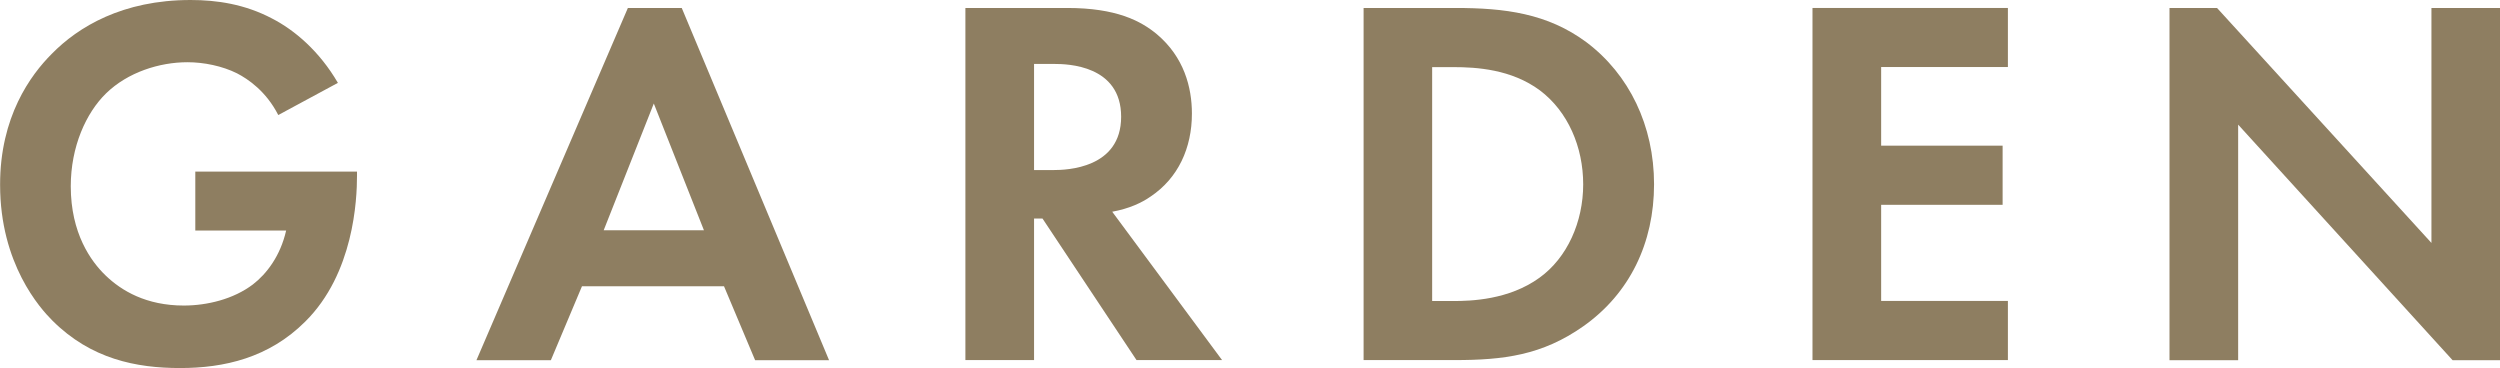 <?xml version="1.0" encoding="UTF-8"?>
<svg id="_レイヤー_2" data-name="レイヤー 2" xmlns="http://www.w3.org/2000/svg" viewBox="0 0 260.36 38.33">
  <defs>
    <style>
      .cls-1 {
        fill: #8e7e61;
      }
    </style>
  </defs>
  <g id="_レイヤー_1-2" data-name="レイヤー 1">
    <g>
      <path class="cls-1" d="M20.35,17.87h16.83v.44c0,2.47-.33,10.17-5.39,15.18-3.79,3.79-8.47,4.84-13.03,4.84s-9.29-.93-13.31-4.95c-1.26-1.26-5.44-5.88-5.44-14.13C0,12.15,3.19,7.81,5.39,5.61,8.14,2.8,12.76,0,19.85,0c2.75,0,5.66.44,8.47,1.92,2.36,1.21,4.95,3.41,6.87,6.71l-6.21,3.35c-1.26-2.47-3.13-3.74-4.29-4.34-1.54-.77-3.46-1.16-5.17-1.16-2.91,0-6.21,1.04-8.47,3.24-2.09,2.04-3.68,5.55-3.68,9.68,0,4.89,2.09,7.81,3.63,9.29,1.65,1.59,4.23,3.13,8.14,3.13,2.42,0,5.17-.66,7.2-2.2,1.43-1.1,2.86-2.97,3.46-5.61h-9.46v-6.16Z"/>
      <path class="cls-1" d="M75.4,29.81h-14.79l-3.24,7.7h-7.75L65.39.83h5.61l15.34,36.68h-7.7l-3.24-7.7ZM73.31,23.98l-5.22-13.2-5.22,13.2h10.45Z"/>
      <path class="cls-1" d="M111.15.83c5.06,0,7.64,1.32,9.35,2.75,2.8,2.37,3.63,5.5,3.63,8.25,0,3.58-1.43,6.71-4.29,8.63-.94.66-2.25,1.27-4.01,1.59l11.44,15.45h-8.91l-9.79-14.74h-.88v14.74h-7.15V.83h10.61ZM107.69,17.71h2.03c1.37,0,7.04-.17,7.04-5.55s-5.61-5.5-6.93-5.5h-2.14v11.05Z"/>
      <path class="cls-1" d="M151.58.83c5.11,0,9.57.55,13.64,3.57,4.45,3.35,7.04,8.69,7.04,14.79s-2.53,11.38-7.37,14.79c-4.29,3.02-8.3,3.52-13.42,3.52h-9.46V.83h9.57ZM149.16,31.35h2.2c1.81,0,5.77-.11,8.96-2.42,2.91-2.09,4.56-5.83,4.56-9.73s-1.59-7.59-4.51-9.79c-2.97-2.2-6.6-2.42-9.02-2.42h-2.2v24.36Z"/>
      <path class="cls-1" d="M209.11,6.98h-13.2v8.19h12.65v6.16h-12.65v10.01h13.2v6.16h-20.35V.83h20.35v6.16Z"/>
      <path class="cls-1" d="M225.94,37.5V.83h4.95l22.33,24.47V.83h7.15v36.68h-4.95l-22.33-24.53v24.53h-7.15Z"/>
    </g>
  </g>
</svg>